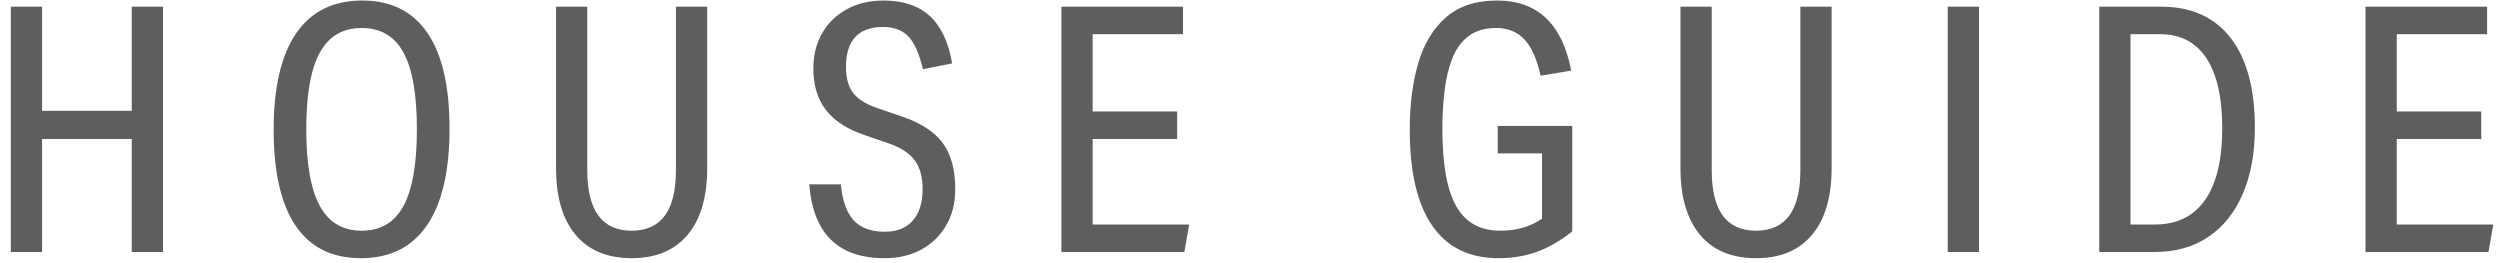 <svg 
 xmlns="http://www.w3.org/2000/svg"
 xmlns:xlink="http://www.w3.org/1999/xlink"
 width="219px" height="23px">
<path fill-rule="evenodd"  fill="rgb(95, 94, 94)"
 d="M209.956,9.766 L217.359,9.766 L217.359,12.174 L209.956,12.174 L209.956,19.667 L218.412,19.667 L217.991,22.075 L207.217,22.075 L207.217,0.587 L217.871,0.587 L217.871,2.995 L209.956,2.995 L209.956,9.766 ZM193.449,20.751 C192.135,21.634 190.575,22.075 188.769,22.075 L183.894,22.075 L183.894,0.587 L189.341,0.587 C191.969,0.587 193.991,1.501 195.405,3.326 C196.820,5.152 197.527,7.770 197.527,11.181 C197.527,13.408 197.176,15.339 196.473,16.974 C195.771,18.609 194.763,19.868 193.449,20.751 ZM193.283,5.102 C192.360,3.697 191.006,2.995 189.221,2.995 L186.632,2.995 L186.632,19.667 L188.769,19.667 C190.695,19.667 192.160,18.950 193.163,17.516 C194.166,16.081 194.668,13.990 194.668,11.241 C194.668,8.553 194.206,6.506 193.283,5.102 ZM170.622,0.587 L173.361,0.587 L173.361,22.075 L170.622,22.075 L170.622,0.587 ZM153.829,22.617 C151.702,22.617 150.067,21.935 148.924,20.570 C147.780,19.206 147.208,17.260 147.208,14.732 L147.208,0.587 L149.947,0.587 L149.947,14.912 C149.947,18.444 151.241,20.209 153.829,20.209 C156.417,20.209 157.712,18.444 157.712,14.912 L157.712,0.587 L160.450,0.587 L160.450,14.732 C160.450,17.260 159.878,19.206 158.735,20.570 C157.591,21.935 155.956,22.617 153.829,22.617 ZM131.258,22.617 C128.710,22.617 126.779,21.669 125.465,19.773 C124.151,17.877 123.494,15.073 123.494,11.361 C123.494,9.154 123.744,7.203 124.246,5.508 C124.747,3.813 125.560,2.479 126.684,1.505 C127.807,0.532 129.292,0.046 131.138,0.046 C134.689,0.046 136.856,2.092 137.638,6.185 L134.960,6.636 C134.639,5.192 134.167,4.134 133.545,3.461 C132.923,2.789 132.091,2.453 131.048,2.453 C130.085,2.453 129.292,2.684 128.670,3.145 C128.048,3.607 127.572,4.249 127.241,5.071 C126.910,5.894 126.679,6.842 126.548,7.915 C126.418,8.989 126.353,10.127 126.353,11.331 C126.353,14.401 126.759,16.648 127.572,18.072 C128.384,19.497 129.663,20.209 131.409,20.209 C132.853,20.209 134.077,19.858 135.080,19.156 L135.080,13.438 L131.198,13.438 L131.198,11.030 L137.729,11.030 L137.729,20.269 C136.725,21.072 135.707,21.664 134.674,22.045 C133.640,22.426 132.502,22.617 131.258,22.617 ZM104.173,19.667 L103.752,22.075 L92.978,22.075 L92.978,0.587 L103.631,0.587 L103.631,2.995 L95.716,2.995 L95.716,9.766 L103.120,9.766 L103.120,12.174 L95.716,12.174 L95.716,19.667 L104.173,19.667 ZM76.757,9.435 L79.134,10.248 C80.739,10.810 81.898,11.582 82.610,12.565 C83.322,13.548 83.679,14.882 83.679,16.568 C83.679,17.771 83.418,18.825 82.896,19.728 C82.374,20.630 81.652,21.338 80.729,21.849 C79.806,22.361 78.723,22.617 77.479,22.617 C73.426,22.617 71.229,20.460 70.888,16.146 L73.657,16.146 C73.797,17.591 74.173,18.644 74.786,19.306 C75.397,19.968 76.305,20.299 77.509,20.299 C78.572,20.299 79.390,19.974 79.962,19.321 C80.534,18.670 80.820,17.752 80.820,16.568 C80.820,15.504 80.589,14.662 80.127,14.040 C79.666,13.418 78.913,12.926 77.870,12.565 L75.764,11.843 C74.218,11.321 73.080,10.584 72.348,9.631 C71.615,8.678 71.249,7.469 71.249,6.004 C71.249,4.821 71.510,3.783 72.032,2.890 C72.553,1.997 73.276,1.300 74.199,0.798 C75.121,0.297 76.185,0.046 77.389,0.046 C79.114,0.046 80.468,0.497 81.452,1.400 C82.434,2.303 83.087,3.687 83.408,5.553 L80.850,6.065 C80.528,4.700 80.102,3.743 79.571,3.191 C79.039,2.639 78.301,2.363 77.359,2.363 C75.192,2.363 74.108,3.537 74.108,5.884 C74.108,6.827 74.309,7.569 74.710,8.111 C75.111,8.653 75.794,9.094 76.757,9.435 ZM55.329,22.617 C53.202,22.617 51.568,21.935 50.424,20.570 C49.280,19.206 48.709,17.260 48.709,14.732 L48.709,0.587 L51.447,0.587 L51.447,14.912 C51.447,18.444 52.741,20.209 55.329,20.209 C57.917,20.209 59.212,18.444 59.212,14.912 L59.212,0.587 L61.950,0.587 L61.950,14.732 C61.950,17.260 61.378,19.206 60.235,20.570 C59.091,21.935 57.456,22.617 55.329,22.617 ZM31.615,22.617 C29.087,22.617 27.180,21.669 25.897,19.773 C24.613,17.877 23.971,15.073 23.971,11.361 C23.971,7.650 24.628,4.836 25.942,2.920 C27.256,1.004 29.187,0.046 31.735,0.046 C34.243,0.046 36.144,0.989 37.438,2.875 C38.732,4.761 39.379,7.559 39.379,11.271 C39.379,14.983 38.722,17.802 37.408,19.728 C36.094,21.654 34.162,22.617 31.615,22.617 ZM35.346,4.605 C34.564,3.171 33.340,2.453 31.675,2.453 C30.030,2.453 28.811,3.171 28.018,4.605 C27.226,6.040 26.830,8.282 26.830,11.331 C26.830,14.361 27.226,16.598 28.018,18.042 C28.811,19.487 30.030,20.209 31.675,20.209 C33.340,20.209 34.564,19.487 35.346,18.042 C36.129,16.598 36.520,14.361 36.520,11.331 C36.520,8.282 36.129,6.040 35.346,4.605 ZM11.542,12.174 L3.687,12.174 L3.687,22.075 L0.948,22.075 L0.948,0.587 L3.687,0.587 L3.687,9.706 L11.542,9.706 L11.542,0.587 L14.280,0.587 L14.280,22.075 L11.542,22.075 L11.542,12.174 Z"/>
</svg>